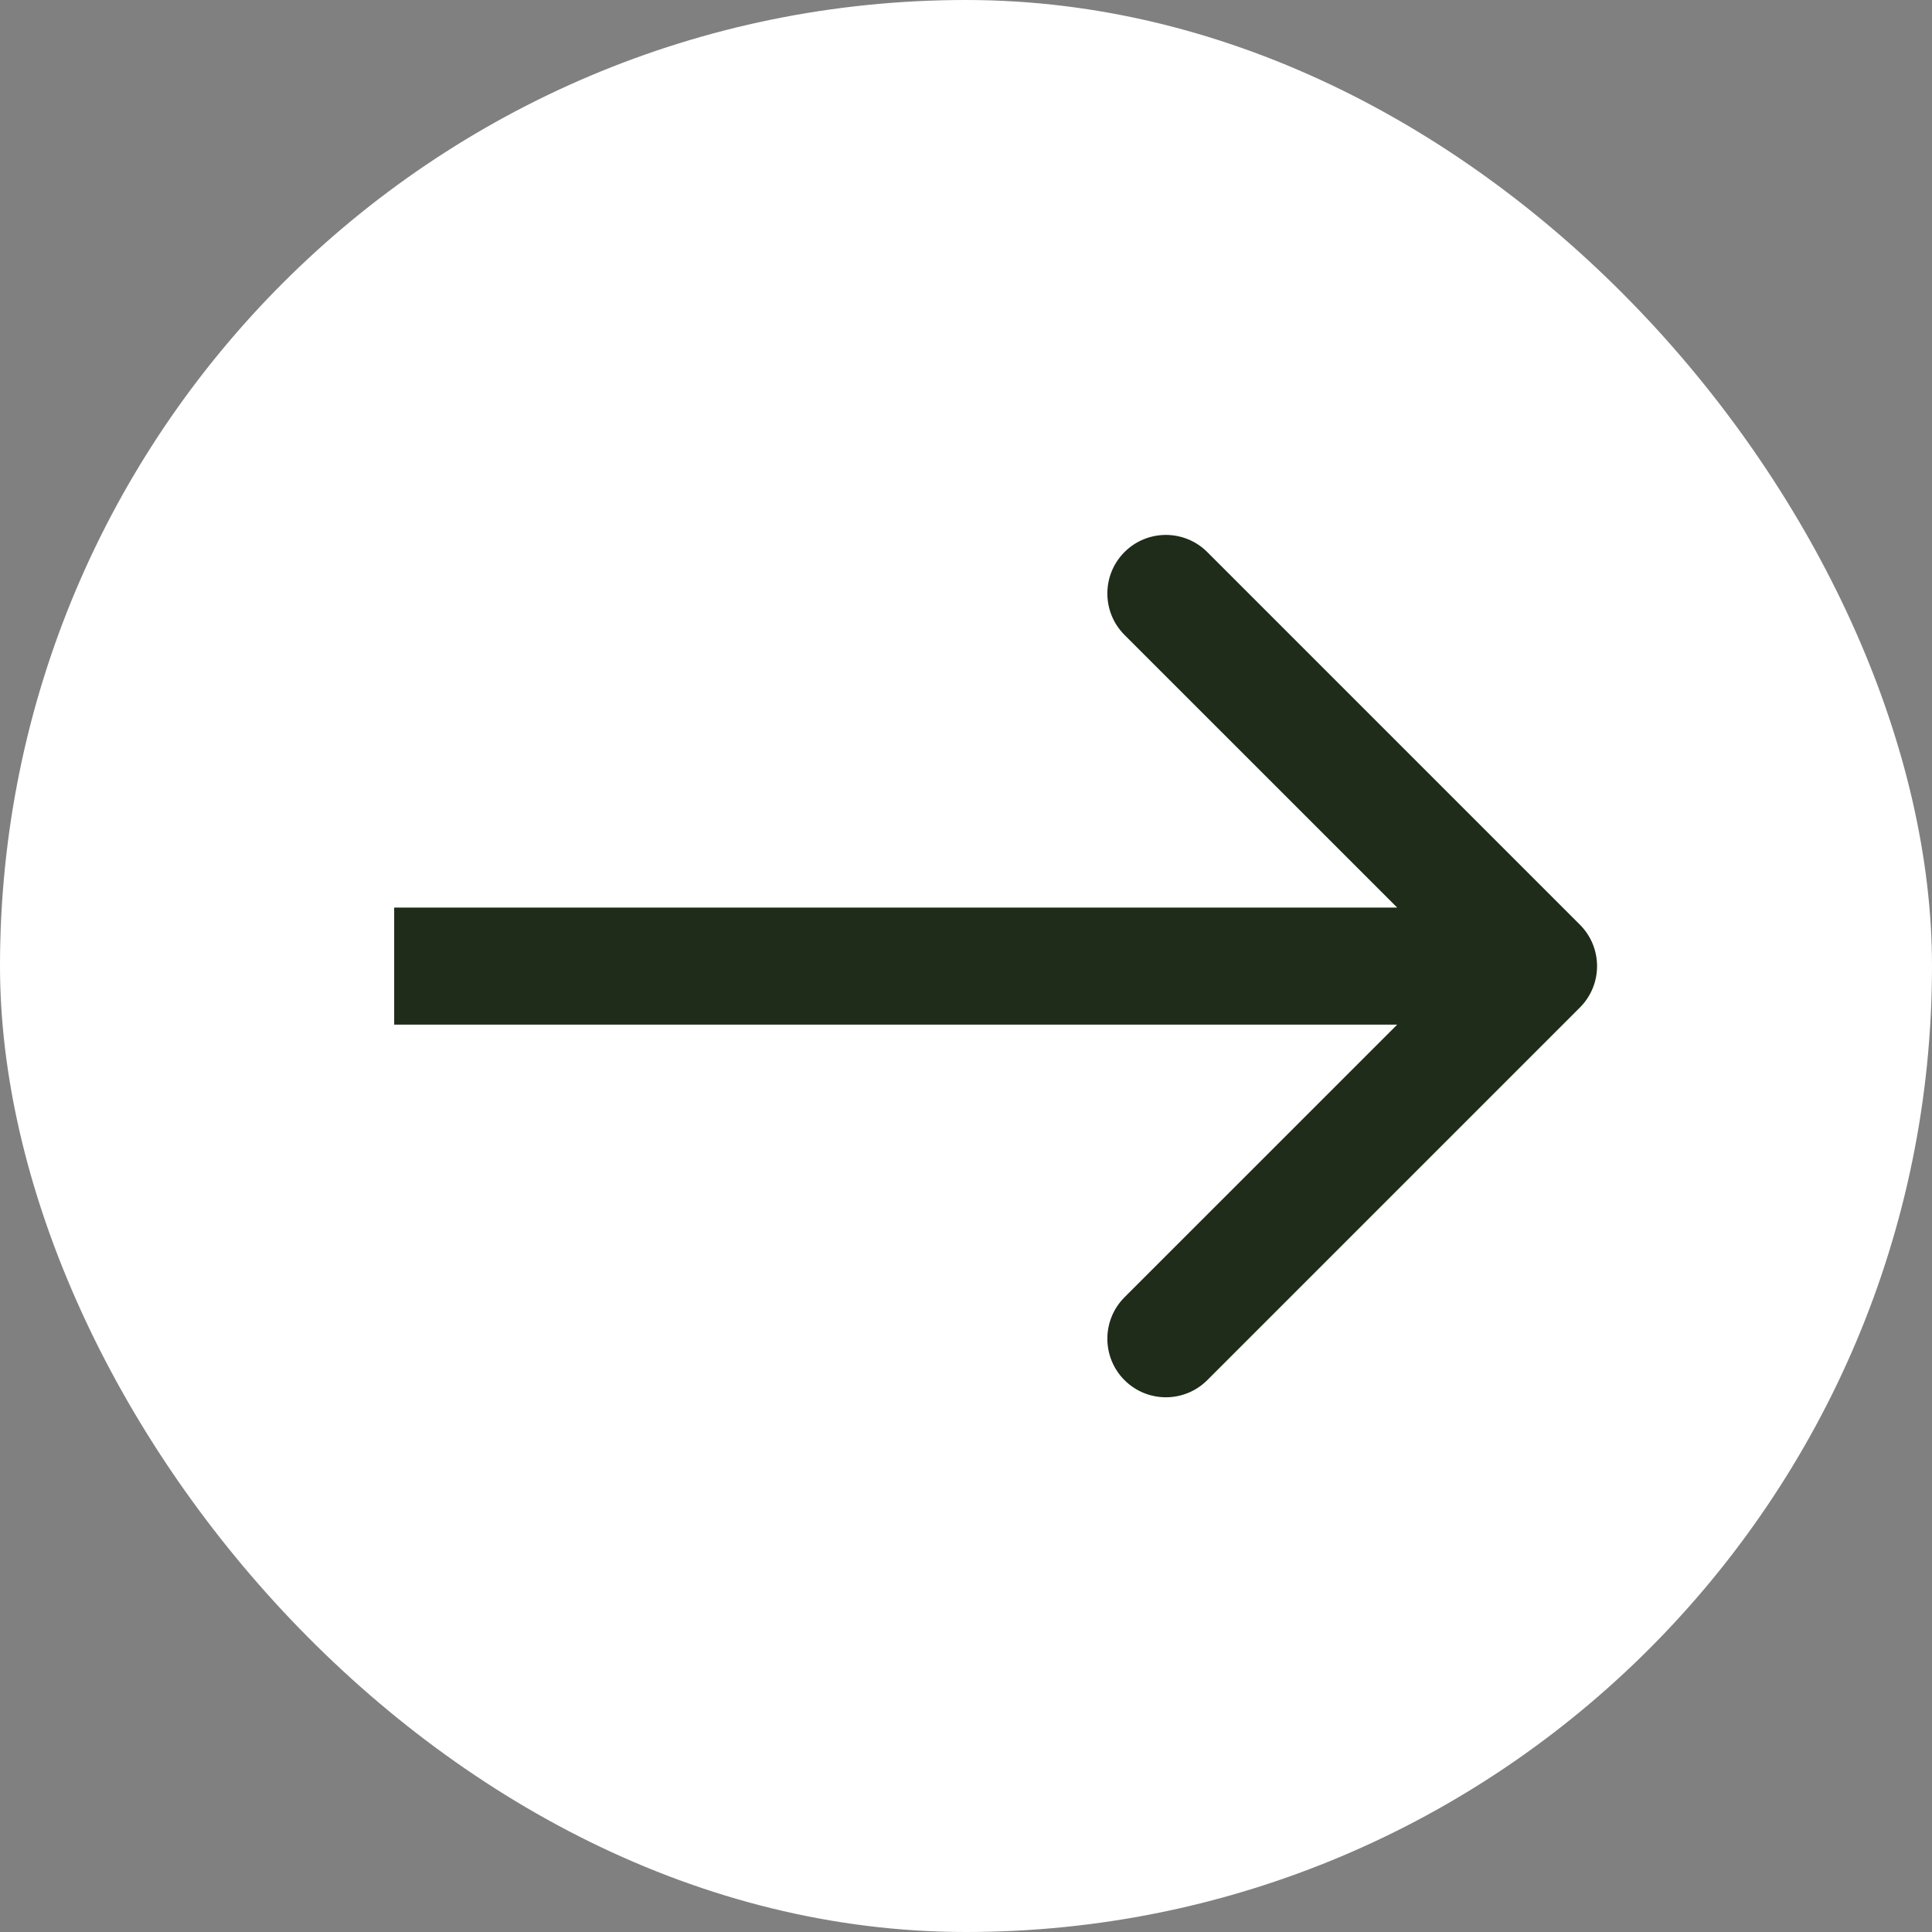 <?xml version="1.0" encoding="UTF-8"?> <svg xmlns="http://www.w3.org/2000/svg" width="37" height="37" viewBox="0 0 37 37" fill="none"><rect x="0" y="0" width="37" height="37" fill="#808080" stroke="none"/><rect width="37" height="37" rx="18.5" fill="white"></rect><path d="M30.257 19.295C30.695 18.857 30.695 18.147 30.257 17.709L23.121 10.573C22.683 10.135 21.973 10.135 21.535 10.573C21.098 11.011 21.098 11.721 21.535 12.159L27.879 18.502L21.535 24.845C21.098 25.283 21.098 25.993 21.535 26.431C21.973 26.869 22.683 26.869 23.121 26.431L30.257 19.295ZM7.549 18.502V19.623H29.465V18.502V17.381H7.549V18.502Z" fill="#1E2C19"></path></svg> 
